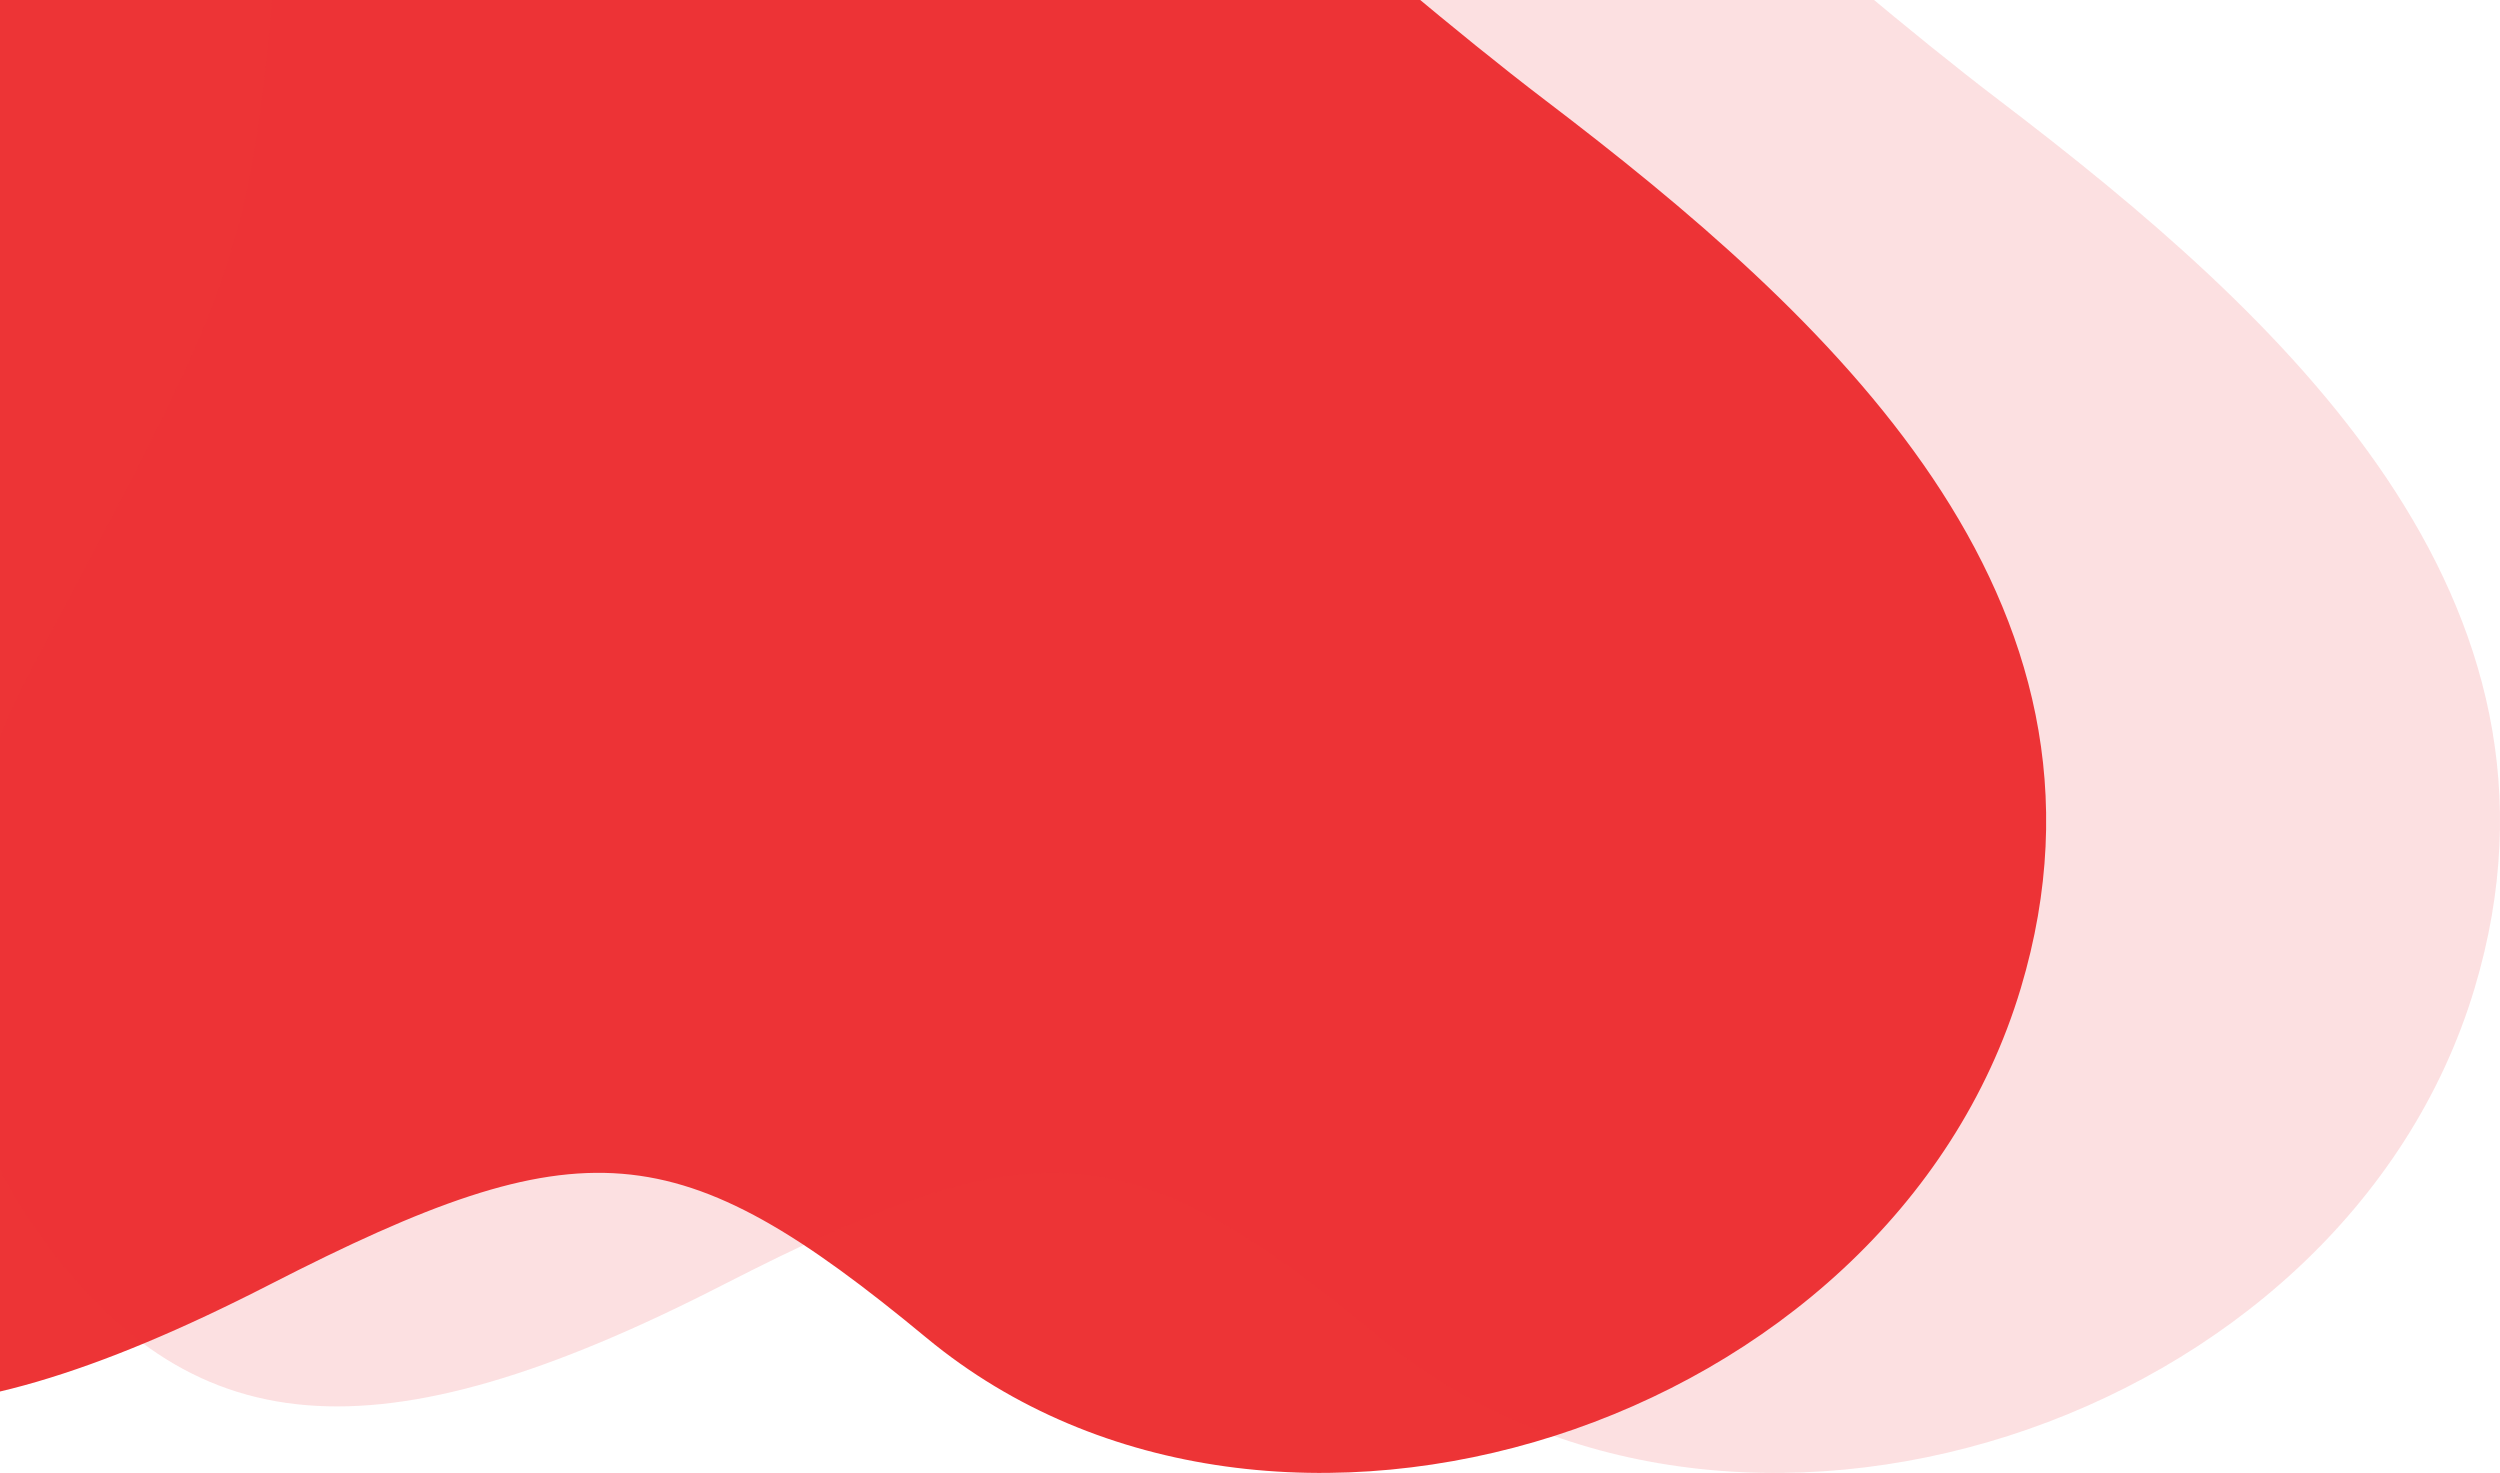 <svg width="314" height="185" viewBox="0 0 314 185" fill="none" xmlns="http://www.w3.org/2000/svg">
<path d="M-21.898 -10.116C-18.421 -50.123 -7.566 -65.829 22.416 -74.221C84.95 -91.727 148.426 -22.161 194.123 12.618C229.416 39.481 268.539 74.981 253.813 124.114C237.253 179.404 159.986 204.136 116.383 168.045C85.115 142.156 73.189 141.188 33.873 161.345C-9.807 183.739 -33.412 181.754 -52.731 154.058C-67.996 132.186 -64.724 105.925 -52.832 83.617C-25.852 33.002 -25.567 32.145 -21.898 -10.116Z" fill="#ED3436"/>
<path d="M35.102 -10.116C38.579 -50.123 49.434 -65.829 79.415 -74.221C141.95 -91.727 205.426 -22.161 251.123 12.618C286.416 39.481 325.539 74.981 310.813 124.114C294.253 179.404 216.986 204.136 173.383 168.045C142.116 142.156 130.189 141.188 90.873 161.345C47.193 183.739 23.588 181.754 4.269 154.058C-10.996 132.186 -7.724 105.925 4.168 83.617C31.148 33.002 31.433 32.145 35.102 -10.116Z" fill="#ED3436" fill-opacity="0.15"/>
</svg>
